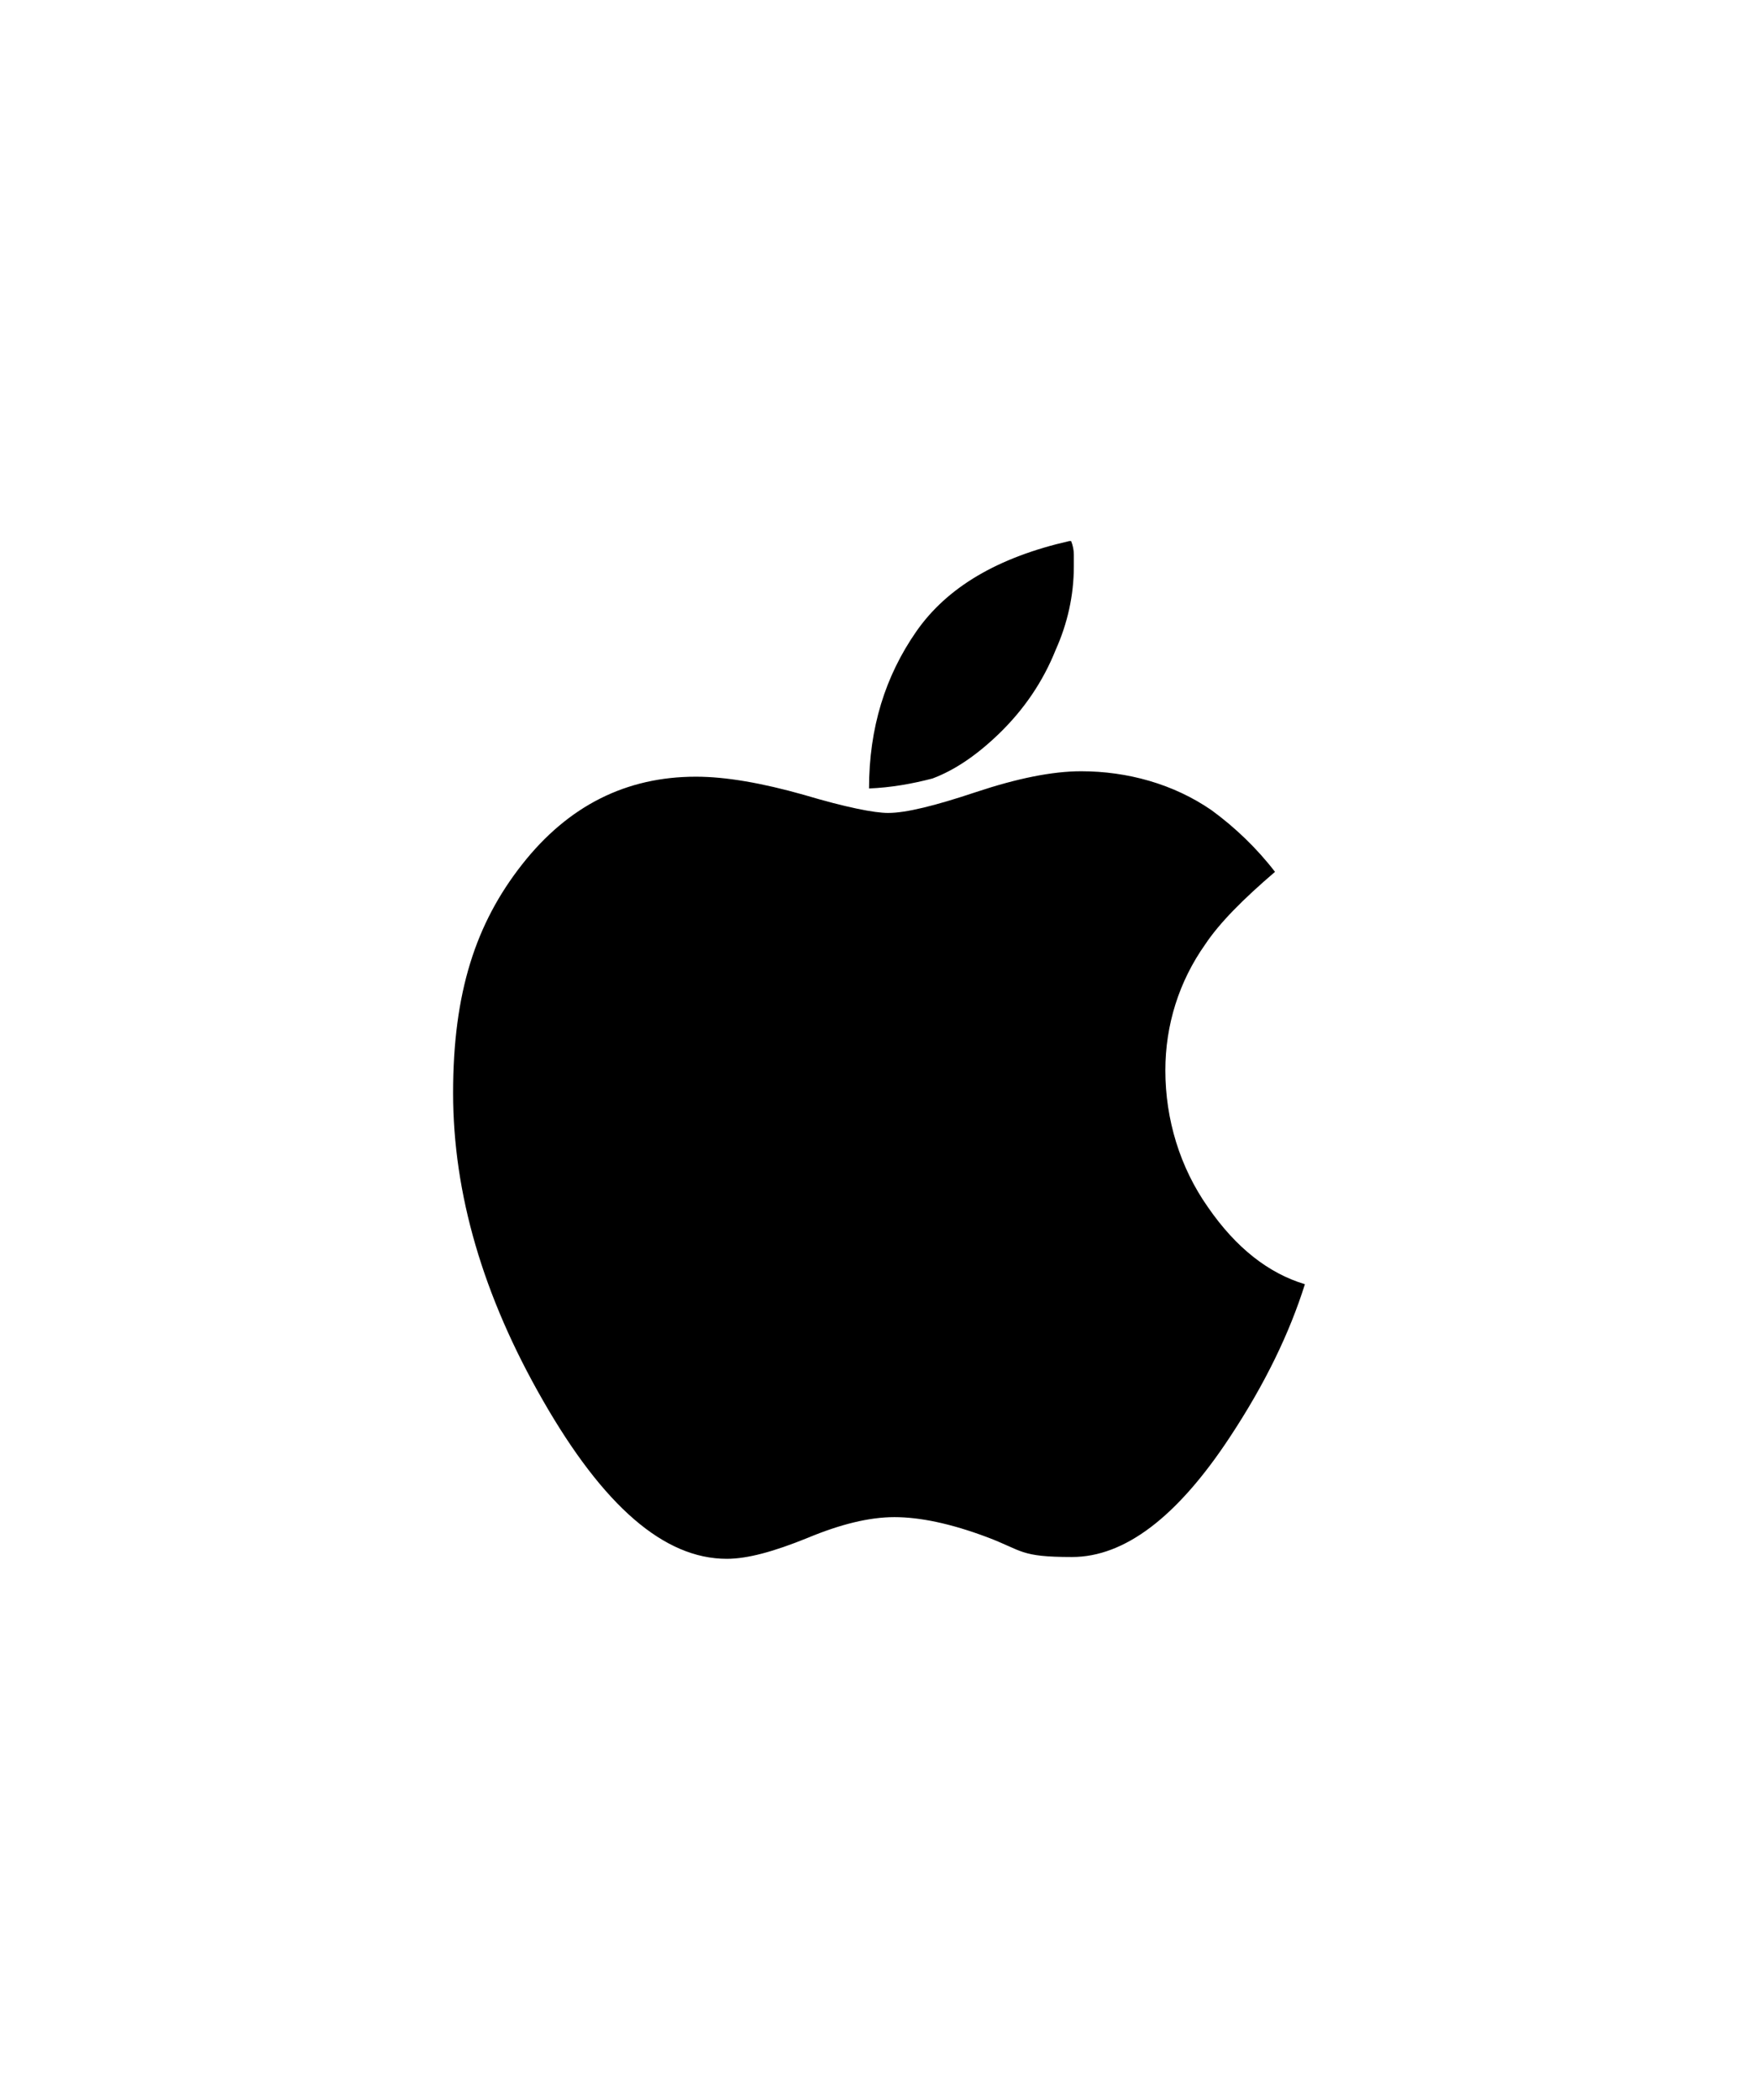 <?xml version="1.0" encoding="UTF-8"?>
<svg id="Layer_1" data-name="Layer 1" xmlns="http://www.w3.org/2000/svg" version="1.1" viewBox="0 0 194 231.7">
  <defs>
    <style>
      .cls-1 {
        fill: #000;
        stroke-width: 0px;
      }
    </style>
  </defs>
  <path id="Apple_logo" data-name="Apple logo" class="cls-1" d="M107.7,87.4c4.5-1.5,8.4-2.3,11.6-2.3,5.1,0,10.2,1.4,14.4,4.3,2.6,1.9,5,4.2,7,6.8-3.5,3-6.1,5.6-7.7,8-2.9,4.1-4.4,8.9-4.4,13.9,0,5.4,1.6,10.7,4.7,15.1,3.1,4.5,6.7,7.3,10.7,8.5-1.7,5.4-4.4,11-8.3,16.9-5.8,8.8-11.6,13.2-17.4,13.2s-5.4-.7-9.4-2.2-7.4-2.2-10.2-2.2c-2.8,0-6,.8-9.6,2.3-3.7,1.5-6.6,2.3-8.9,2.3-6.9,0-13.6-5.8-20.3-17.5-6.6-11.5-9.9-22.8-9.9-33.9s2.5-18.7,7.6-25.2c5.1-6.5,11.5-9.7,19.2-9.7,3.3,0,7.3.7,11.9,2,4.7,1.4,7.8,2,9.3,2,2,0,5.2-.8,9.7-2.3ZM118.2,59.7c.2.5.3,1,.3,1.5,0,.4,0,.9,0,1.3,0,3.2-.7,6.3-2,9.2-1.4,3.5-3.5,6.6-6.3,9.3-2.5,2.4-4.9,4-7.3,4.9-2.3.6-4.6,1-7,1.1,0-6.7,1.8-12.4,5.2-17.3,3.4-4.9,9-8.2,16.9-10h0Z"/>
</svg>